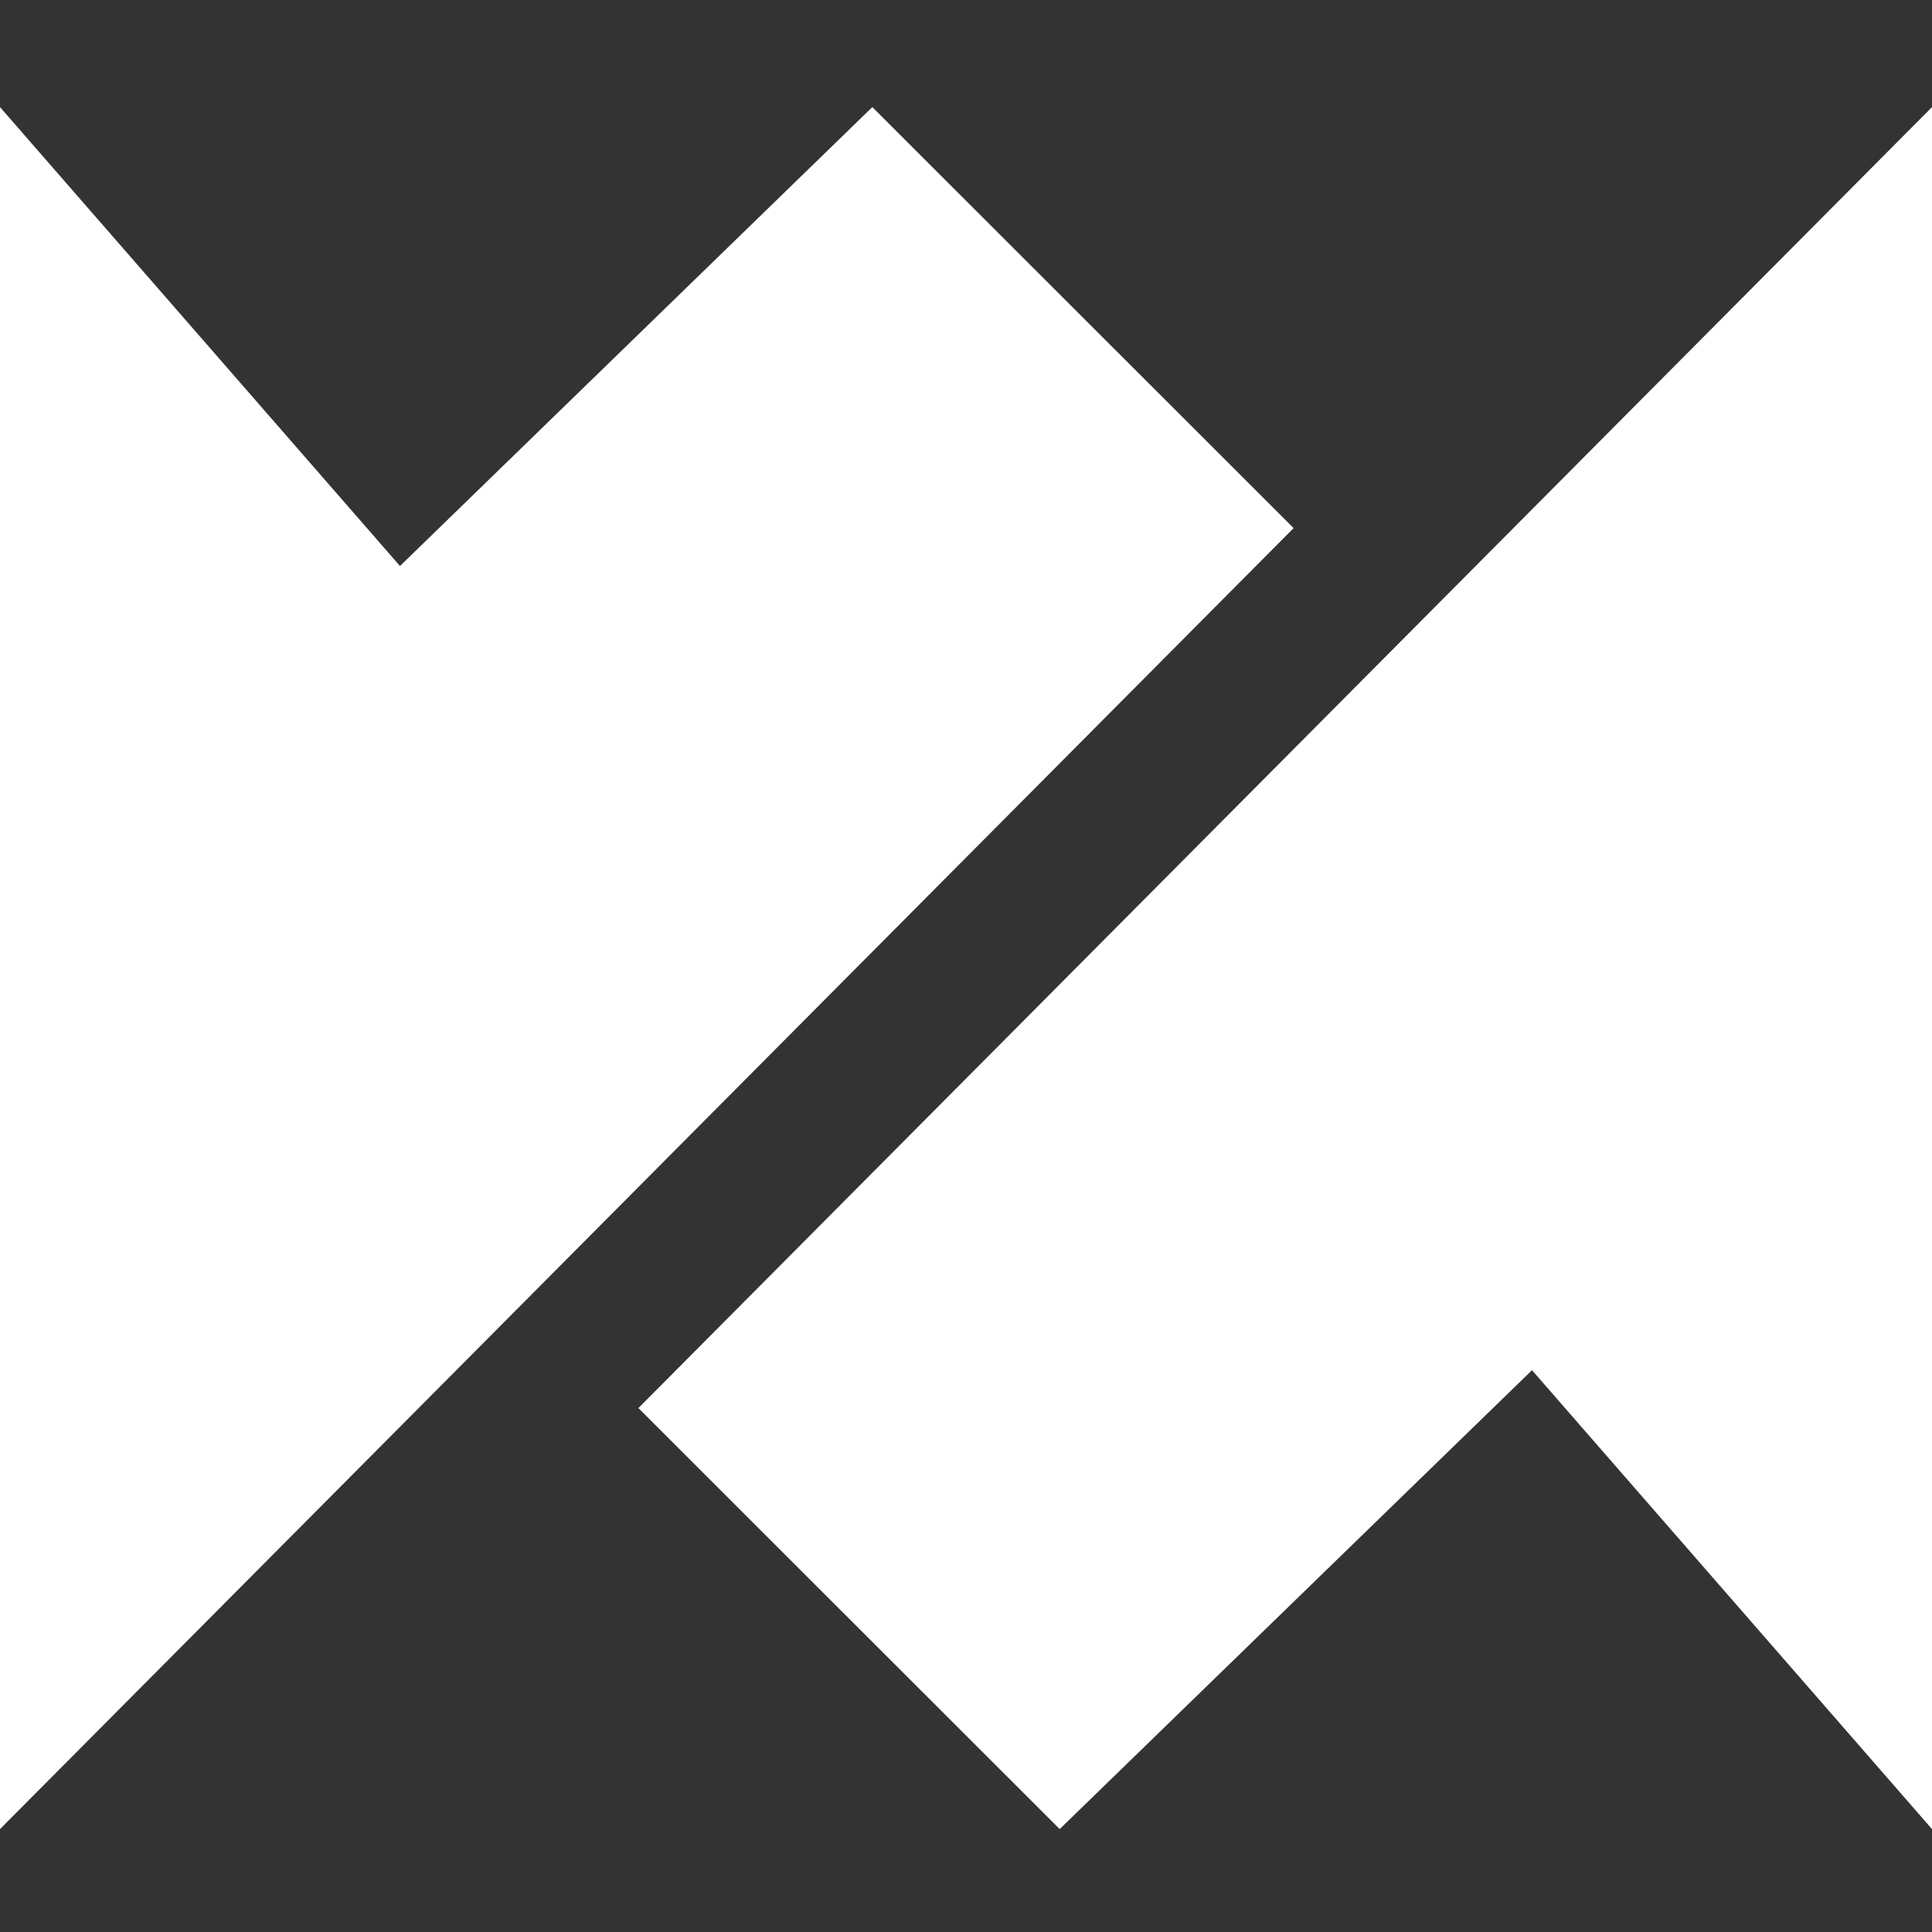 <svg width="88" height="88" viewBox="0 0 88 88" fill="none" xmlns="http://www.w3.org/2000/svg">
<rect x="0" y="0" width="88" height="88" fill="#333333" stroke="none"/>
<path d="M0 83.313V4.878L18.219 25.781L39.733 4.878L58.922 24.055L0 83.313Z" fill="white"/>
<path d="M88 4.878V83.313L69.781 62.41L48.267 83.313L29.078 64.136L88 4.878Z" fill="white"/>
</svg>
